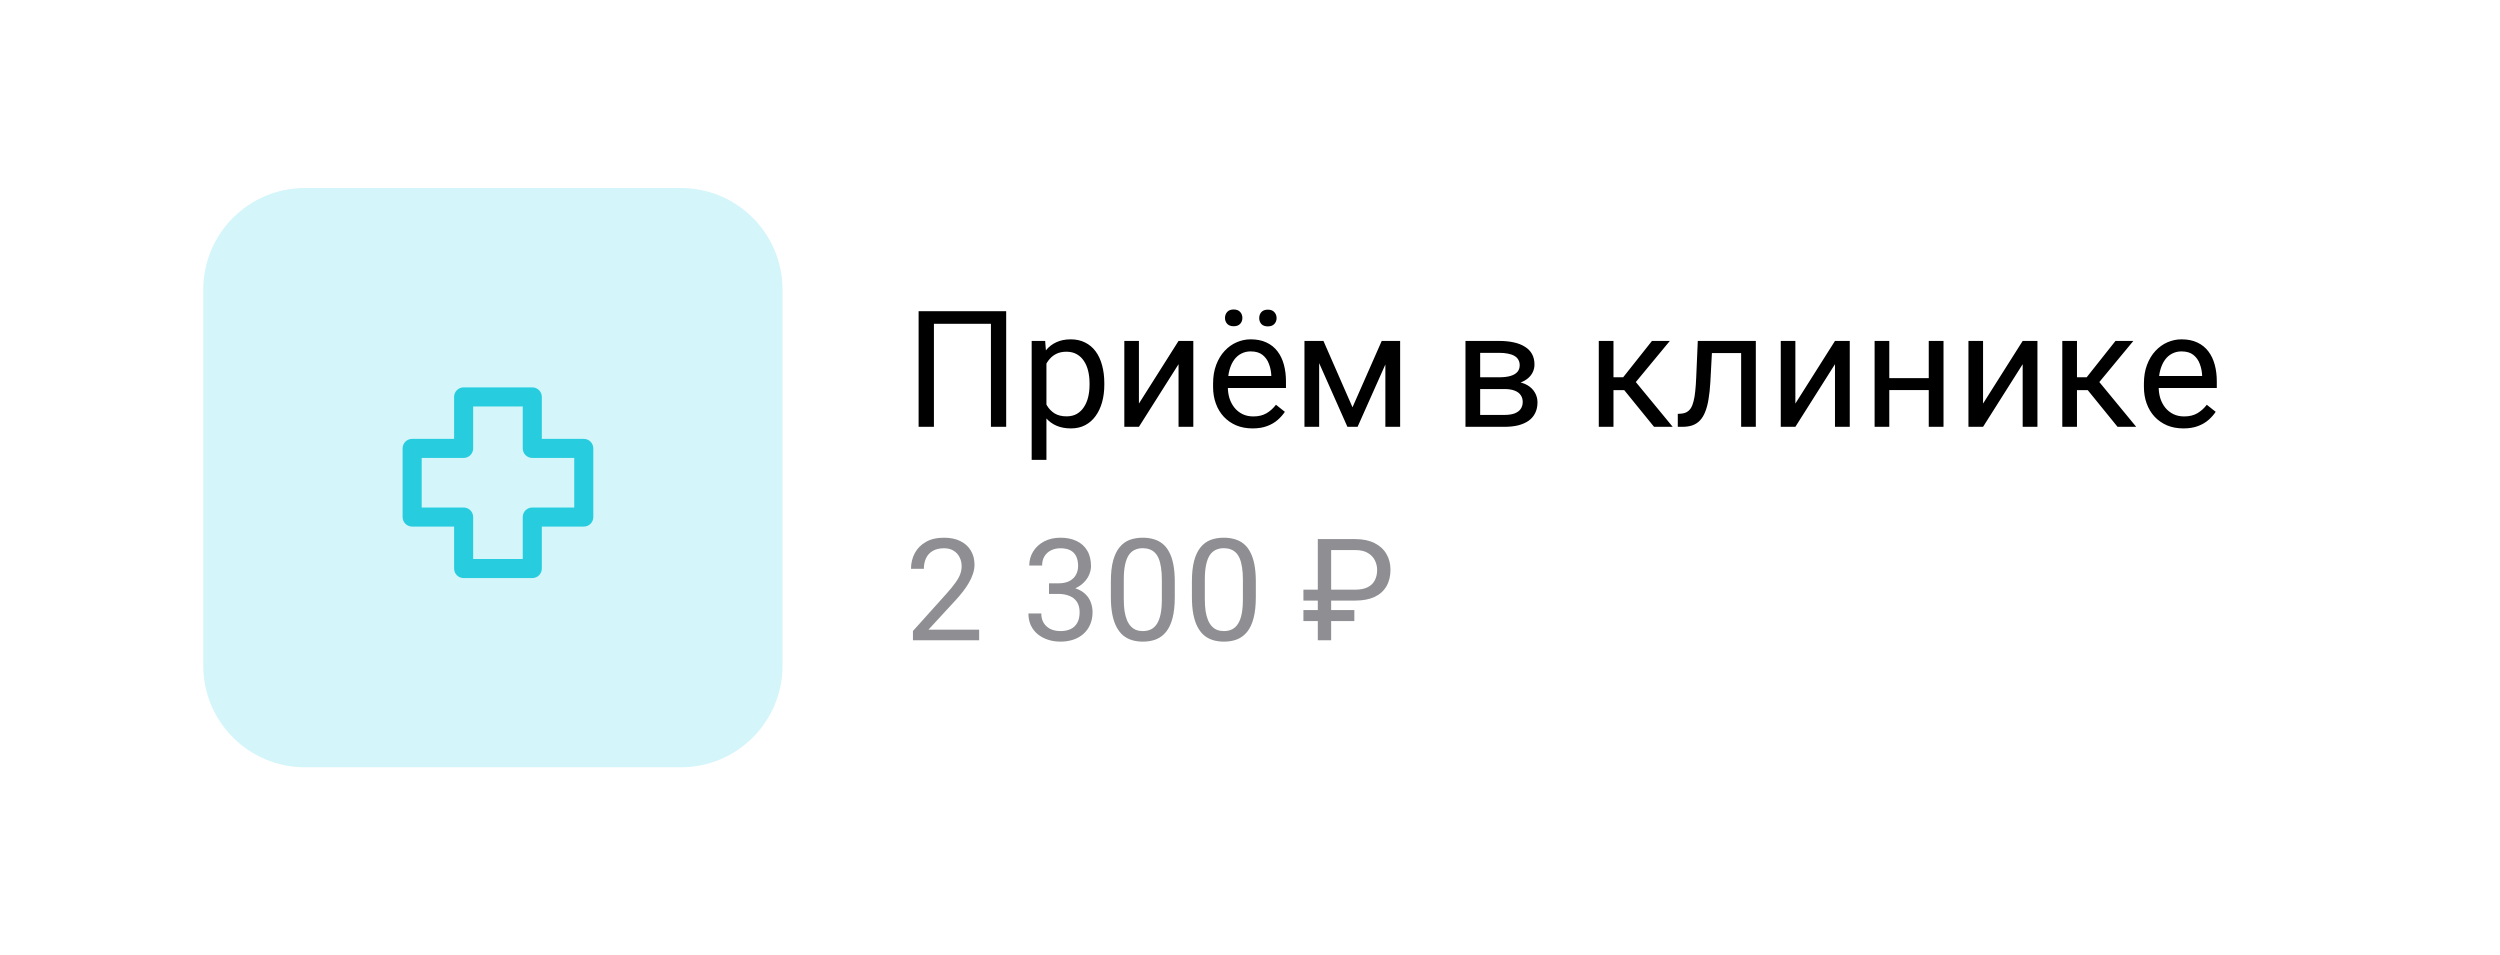 <?xml version="1.0" encoding="UTF-8"?> <svg xmlns="http://www.w3.org/2000/svg" width="246" height="94" viewBox="0 0 246 94" fill="none"> <g filter="url(#filter0_d_116_7529)"> <rect x="10" y="10" width="226" height="74" rx="12" fill="white" shape-rendering="crispEdges"></rect> <path d="M20 28.5C20 22.977 24.477 18.5 30 18.5H67C72.523 18.5 77 22.977 77 28.5V65.5C77 71.023 72.523 75.5 67 75.5H30C24.477 75.5 20 71.023 20 65.5V28.5Z" fill="#D4F5F9"></path> <path fill-rule="evenodd" clip-rule="evenodd" d="M53.315 39.056V43.184H57.443C57.692 43.184 57.931 43.283 58.107 43.459C58.283 43.635 58.382 43.873 58.382 44.123V50.878C58.382 51.127 58.283 51.365 58.107 51.541C57.931 51.718 57.692 51.816 57.443 51.816H53.315V55.944C53.315 56.193 53.216 56.432 53.04 56.608C52.864 56.784 52.626 56.883 52.377 56.883H45.621C45.372 56.883 45.134 56.784 44.958 56.608C44.782 56.432 44.683 56.193 44.683 55.944V51.816H40.555C40.306 51.816 40.067 51.718 39.891 51.541C39.715 51.365 39.616 51.127 39.616 50.878V44.123C39.616 43.873 39.715 43.635 39.891 43.459C40.067 43.283 40.306 43.184 40.555 43.184H44.683V39.056C44.683 38.807 44.782 38.568 44.958 38.392C45.134 38.216 45.372 38.117 45.621 38.117H52.377C52.626 38.117 52.864 38.216 53.04 38.392C53.216 38.568 53.315 38.807 53.315 39.056ZM52.377 49.939H56.504V45.061H52.377C52.127 45.061 51.889 44.962 51.713 44.786C51.537 44.61 51.438 44.371 51.438 44.123V39.995H46.56V44.123C46.56 44.371 46.461 44.61 46.285 44.786C46.109 44.962 45.87 45.061 45.621 45.061H41.494V49.939H45.621C45.87 49.939 46.109 50.038 46.285 50.214C46.461 50.39 46.56 50.629 46.56 50.878V55.005H51.438V50.878C51.438 50.629 51.537 50.39 51.713 50.214C51.889 50.038 52.127 49.939 52.377 49.939Z" fill="#27CDDF"></path> <path d="M99.008 30.625V42H97.508V31.859H91.898V42H90.391V30.625H99.008ZM102.969 35.172V45.25H101.516V33.547H102.844L102.969 35.172ZM108.664 37.703V37.867C108.664 38.482 108.591 39.052 108.445 39.578C108.299 40.099 108.086 40.552 107.805 40.938C107.529 41.323 107.188 41.622 106.781 41.836C106.375 42.05 105.909 42.156 105.383 42.156C104.846 42.156 104.372 42.068 103.961 41.891C103.549 41.714 103.201 41.456 102.914 41.117C102.628 40.779 102.398 40.372 102.227 39.898C102.06 39.425 101.945 38.891 101.883 38.297V37.422C101.945 36.797 102.062 36.237 102.234 35.742C102.406 35.247 102.633 34.825 102.914 34.477C103.201 34.122 103.547 33.854 103.953 33.672C104.359 33.484 104.828 33.391 105.359 33.391C105.891 33.391 106.362 33.495 106.773 33.703C107.185 33.906 107.531 34.198 107.812 34.578C108.094 34.958 108.305 35.414 108.445 35.945C108.591 36.471 108.664 37.057 108.664 37.703ZM107.211 37.867V37.703C107.211 37.281 107.167 36.885 107.078 36.516C106.99 36.141 106.852 35.812 106.664 35.531C106.482 35.245 106.247 35.021 105.961 34.859C105.674 34.693 105.333 34.609 104.938 34.609C104.573 34.609 104.255 34.672 103.984 34.797C103.719 34.922 103.492 35.091 103.305 35.305C103.117 35.513 102.964 35.753 102.844 36.023C102.729 36.289 102.643 36.565 102.586 36.852V38.875C102.69 39.24 102.836 39.583 103.023 39.906C103.211 40.224 103.461 40.482 103.773 40.68C104.086 40.872 104.479 40.969 104.953 40.969C105.344 40.969 105.68 40.888 105.961 40.727C106.247 40.56 106.482 40.333 106.664 40.047C106.852 39.76 106.99 39.432 107.078 39.062C107.167 38.688 107.211 38.289 107.211 37.867ZM112.07 39.711L115.969 33.547H117.422V42H115.969V35.836L112.07 42H110.633V33.547H112.07V39.711ZM123.25 42.156C122.661 42.156 122.128 42.057 121.648 41.859C121.174 41.656 120.766 41.372 120.422 41.008C120.083 40.643 119.823 40.211 119.641 39.711C119.458 39.211 119.367 38.664 119.367 38.07V37.742C119.367 37.055 119.469 36.443 119.672 35.906C119.875 35.365 120.151 34.906 120.5 34.531C120.849 34.156 121.245 33.872 121.688 33.68C122.13 33.487 122.589 33.391 123.062 33.391C123.667 33.391 124.188 33.495 124.625 33.703C125.068 33.911 125.43 34.203 125.711 34.578C125.992 34.948 126.201 35.385 126.336 35.891C126.471 36.391 126.539 36.938 126.539 37.531V38.18H120.227V37H125.094V36.891C125.073 36.516 124.995 36.151 124.859 35.797C124.729 35.443 124.521 35.151 124.234 34.922C123.948 34.693 123.557 34.578 123.062 34.578C122.734 34.578 122.432 34.648 122.156 34.789C121.88 34.925 121.643 35.128 121.445 35.398C121.247 35.669 121.094 36 120.984 36.391C120.875 36.781 120.82 37.232 120.82 37.742V38.07C120.82 38.471 120.875 38.849 120.984 39.203C121.099 39.552 121.263 39.859 121.477 40.125C121.695 40.391 121.958 40.599 122.266 40.75C122.578 40.901 122.932 40.977 123.328 40.977C123.839 40.977 124.271 40.872 124.625 40.664C124.979 40.456 125.289 40.177 125.555 39.828L126.43 40.523C126.247 40.8 126.016 41.062 125.734 41.312C125.453 41.562 125.107 41.766 124.695 41.922C124.289 42.078 123.807 42.156 123.25 42.156ZM120.539 31.289C120.539 31.055 120.612 30.857 120.758 30.695C120.904 30.534 121.115 30.453 121.391 30.453C121.672 30.453 121.885 30.534 122.031 30.695C122.177 30.857 122.25 31.055 122.25 31.289C122.25 31.513 122.177 31.706 122.031 31.867C121.885 32.023 121.672 32.102 121.391 32.102C121.115 32.102 120.904 32.023 120.758 31.867C120.612 31.706 120.539 31.513 120.539 31.289ZM123.906 31.305C123.906 31.07 123.977 30.872 124.117 30.711C124.263 30.549 124.477 30.469 124.758 30.469C125.034 30.469 125.245 30.549 125.391 30.711C125.542 30.872 125.617 31.07 125.617 31.305C125.617 31.529 125.542 31.721 125.391 31.883C125.245 32.039 125.034 32.117 124.758 32.117C124.477 32.117 124.263 32.039 124.117 31.883C123.977 31.721 123.906 31.529 123.906 31.305ZM133.086 40.078L135.961 33.547H137.352L133.586 42H132.586L128.836 33.547H130.227L133.086 40.078ZM129.805 33.547V42H128.359V33.547H129.805ZM136.32 42V33.547H137.773V42H136.32ZM148.039 38.281H145.266L145.25 37.125H147.516C147.964 37.125 148.336 37.081 148.633 36.992C148.935 36.904 149.161 36.771 149.312 36.594C149.464 36.417 149.539 36.198 149.539 35.938C149.539 35.734 149.495 35.557 149.406 35.406C149.323 35.25 149.195 35.122 149.023 35.023C148.852 34.919 148.638 34.844 148.383 34.797C148.133 34.745 147.839 34.719 147.5 34.719H145.648V42H144.203V33.547H147.5C148.036 33.547 148.518 33.594 148.945 33.688C149.378 33.781 149.745 33.925 150.047 34.117C150.354 34.305 150.589 34.544 150.75 34.836C150.911 35.128 150.992 35.471 150.992 35.867C150.992 36.122 150.94 36.365 150.836 36.594C150.732 36.823 150.578 37.026 150.375 37.203C150.172 37.38 149.922 37.526 149.625 37.641C149.328 37.75 148.987 37.82 148.602 37.852L148.039 38.281ZM148.039 42H144.742L145.461 40.828H148.039C148.44 40.828 148.773 40.779 149.039 40.68C149.305 40.575 149.503 40.43 149.633 40.242C149.768 40.05 149.836 39.82 149.836 39.555C149.836 39.289 149.768 39.062 149.633 38.875C149.503 38.682 149.305 38.536 149.039 38.438C148.773 38.333 148.44 38.281 148.039 38.281H145.844L145.859 37.125H148.602L149.125 37.562C149.589 37.599 149.982 37.714 150.305 37.906C150.628 38.099 150.872 38.344 151.039 38.641C151.206 38.932 151.289 39.25 151.289 39.594C151.289 39.99 151.214 40.339 151.062 40.641C150.917 40.943 150.703 41.195 150.422 41.398C150.141 41.596 149.799 41.747 149.398 41.852C148.997 41.95 148.544 42 148.039 42ZM158.766 33.547V42H157.32V33.547H158.766ZM164.312 33.547L160.305 38.391H158.281L158.062 37.125H159.719L162.555 33.547H164.312ZM162.758 42L159.648 38.172L160.578 37.125L164.594 42H162.758ZM171.5 33.547V34.742H167.414V33.547H171.5ZM172.773 33.547V42H171.328V33.547H172.773ZM167.062 33.547H168.516L168.297 37.625C168.26 38.255 168.201 38.812 168.117 39.297C168.039 39.776 167.93 40.188 167.789 40.531C167.654 40.875 167.482 41.156 167.273 41.375C167.07 41.589 166.826 41.747 166.539 41.852C166.253 41.95 165.922 42 165.547 42H165.094V40.727L165.406 40.703C165.63 40.688 165.82 40.635 165.977 40.547C166.138 40.458 166.273 40.328 166.383 40.156C166.492 39.979 166.581 39.753 166.648 39.477C166.721 39.2 166.776 38.872 166.812 38.492C166.854 38.112 166.885 37.669 166.906 37.164L167.062 33.547ZM176.664 39.711L180.562 33.547H182.016V42H180.562V35.836L176.664 42H175.227V33.547H176.664V39.711ZM190.07 37.211V38.383H185.602V37.211H190.07ZM185.906 33.547V42H184.461V33.547H185.906ZM191.242 33.547V42H189.789V33.547H191.242ZM195.133 39.711L199.031 33.547H200.484V42H199.031V35.836L195.133 42H193.695V33.547H195.133V39.711ZM204.375 33.547V42H202.93V33.547H204.375ZM209.922 33.547L205.914 38.391H203.891L203.672 37.125H205.328L208.164 33.547H209.922ZM208.367 42L205.258 38.172L206.188 37.125L210.203 42H208.367ZM214.844 42.156C214.255 42.156 213.721 42.057 213.242 41.859C212.768 41.656 212.359 41.372 212.016 41.008C211.677 40.643 211.417 40.211 211.234 39.711C211.052 39.211 210.961 38.664 210.961 38.07V37.742C210.961 37.055 211.062 36.443 211.266 35.906C211.469 35.365 211.745 34.906 212.094 34.531C212.443 34.156 212.839 33.872 213.281 33.68C213.724 33.487 214.182 33.391 214.656 33.391C215.26 33.391 215.781 33.495 216.219 33.703C216.661 33.911 217.023 34.203 217.305 34.578C217.586 34.948 217.794 35.385 217.93 35.891C218.065 36.391 218.133 36.938 218.133 37.531V38.18H211.82V37H216.688V36.891C216.667 36.516 216.589 36.151 216.453 35.797C216.323 35.443 216.115 35.151 215.828 34.922C215.542 34.693 215.151 34.578 214.656 34.578C214.328 34.578 214.026 34.648 213.75 34.789C213.474 34.925 213.237 35.128 213.039 35.398C212.841 35.669 212.688 36 212.578 36.391C212.469 36.781 212.414 37.232 212.414 37.742V38.07C212.414 38.471 212.469 38.849 212.578 39.203C212.693 39.552 212.857 39.859 213.07 40.125C213.289 40.391 213.552 40.599 213.859 40.75C214.172 40.901 214.526 40.977 214.922 40.977C215.432 40.977 215.865 40.872 216.219 40.664C216.573 40.456 216.883 40.177 217.148 39.828L218.023 40.523C217.841 40.8 217.609 41.062 217.328 41.312C217.047 41.562 216.701 41.766 216.289 41.922C215.883 42.078 215.401 42.156 214.844 42.156Z" fill="black"></path> <path d="M96.349 61.961V63H89.834V62.091L93.095 58.461C93.496 58.014 93.806 57.636 94.024 57.326C94.248 57.012 94.403 56.731 94.489 56.485C94.58 56.235 94.626 55.98 94.626 55.72C94.626 55.392 94.558 55.095 94.421 54.831C94.289 54.562 94.093 54.348 93.833 54.188C93.573 54.029 93.259 53.949 92.89 53.949C92.448 53.949 92.079 54.036 91.782 54.209C91.491 54.378 91.272 54.615 91.126 54.92C90.98 55.225 90.907 55.576 90.907 55.973H89.643C89.643 55.412 89.766 54.899 90.012 54.435C90.258 53.97 90.622 53.601 91.106 53.327C91.588 53.049 92.183 52.91 92.89 52.91C93.519 52.91 94.056 53.022 94.503 53.245C94.95 53.464 95.291 53.774 95.528 54.175C95.77 54.571 95.891 55.036 95.891 55.569C95.891 55.861 95.841 56.157 95.74 56.458C95.644 56.754 95.51 57.05 95.337 57.347C95.168 57.643 94.97 57.935 94.742 58.222C94.519 58.509 94.28 58.791 94.024 59.069L91.358 61.961H96.349ZM103.221 57.401H104.123C104.565 57.401 104.929 57.328 105.217 57.183C105.508 57.032 105.725 56.829 105.866 56.574C106.012 56.315 106.085 56.023 106.085 55.699C106.085 55.316 106.021 54.995 105.893 54.735C105.766 54.476 105.574 54.28 105.319 54.148C105.064 54.015 104.74 53.949 104.348 53.949C103.993 53.949 103.679 54.02 103.405 54.161C103.136 54.298 102.924 54.494 102.769 54.749C102.619 55.004 102.544 55.305 102.544 55.651H101.279C101.279 55.145 101.407 54.685 101.662 54.27C101.917 53.856 102.275 53.525 102.735 53.279C103.2 53.033 103.738 52.91 104.348 52.91C104.95 52.91 105.476 53.017 105.928 53.231C106.379 53.441 106.73 53.755 106.98 54.175C107.231 54.59 107.356 55.107 107.356 55.727C107.356 55.977 107.297 56.246 107.179 56.533C107.065 56.816 106.885 57.08 106.638 57.326C106.397 57.572 106.082 57.775 105.695 57.935C105.308 58.09 104.843 58.167 104.301 58.167H103.221V57.401ZM103.221 58.44V57.682H104.301C104.934 57.682 105.458 57.757 105.873 57.907C106.288 58.058 106.613 58.258 106.85 58.509C107.092 58.759 107.261 59.035 107.356 59.336C107.457 59.632 107.507 59.928 107.507 60.225C107.507 60.69 107.427 61.102 107.267 61.462C107.112 61.822 106.891 62.127 106.604 62.378C106.322 62.629 105.989 62.818 105.606 62.945C105.223 63.073 104.806 63.137 104.355 63.137C103.922 63.137 103.514 63.075 103.132 62.952C102.753 62.829 102.418 62.651 102.127 62.419C101.835 62.182 101.607 61.893 101.443 61.551C101.279 61.204 101.197 60.81 101.197 60.368H102.462C102.462 60.715 102.537 61.018 102.687 61.277C102.842 61.537 103.061 61.74 103.344 61.886C103.631 62.027 103.968 62.098 104.355 62.098C104.743 62.098 105.075 62.032 105.353 61.899C105.636 61.763 105.852 61.558 106.003 61.284C106.158 61.011 106.235 60.667 106.235 60.252C106.235 59.837 106.149 59.498 105.975 59.233C105.802 58.965 105.556 58.766 105.237 58.639C104.923 58.507 104.551 58.44 104.123 58.44H103.221ZM115.598 57.23V58.748C115.598 59.564 115.525 60.252 115.379 60.812C115.233 61.373 115.024 61.824 114.75 62.166C114.477 62.508 114.146 62.756 113.759 62.911C113.376 63.062 112.943 63.137 112.46 63.137C112.077 63.137 111.724 63.089 111.401 62.993C111.077 62.898 110.785 62.745 110.526 62.535C110.27 62.321 110.052 62.043 109.869 61.701C109.687 61.359 109.548 60.945 109.452 60.457C109.357 59.969 109.309 59.4 109.309 58.748V57.23C109.309 56.415 109.382 55.731 109.528 55.18C109.678 54.628 109.89 54.186 110.163 53.853C110.437 53.516 110.765 53.275 111.148 53.129C111.535 52.983 111.968 52.91 112.446 52.91C112.834 52.91 113.189 52.958 113.513 53.054C113.841 53.145 114.133 53.293 114.388 53.498C114.643 53.699 114.86 53.967 115.037 54.305C115.22 54.637 115.359 55.045 115.454 55.528C115.55 56.011 115.598 56.579 115.598 57.23ZM114.326 58.953V57.019C114.326 56.572 114.299 56.18 114.244 55.843C114.194 55.501 114.119 55.209 114.019 54.968C113.918 54.726 113.791 54.53 113.636 54.38C113.486 54.23 113.31 54.12 113.11 54.052C112.914 53.979 112.693 53.942 112.446 53.942C112.146 53.942 111.879 53.999 111.647 54.113C111.414 54.223 111.218 54.398 111.059 54.64C110.904 54.881 110.785 55.198 110.703 55.59C110.621 55.982 110.58 56.458 110.58 57.019V58.953C110.58 59.4 110.605 59.794 110.655 60.136C110.71 60.477 110.79 60.774 110.895 61.024C111 61.27 111.127 61.473 111.278 61.633C111.428 61.792 111.601 61.911 111.797 61.988C111.998 62.061 112.219 62.098 112.46 62.098C112.77 62.098 113.041 62.038 113.274 61.92C113.506 61.801 113.7 61.617 113.855 61.366C114.014 61.111 114.133 60.785 114.21 60.389C114.288 59.988 114.326 59.509 114.326 58.953ZM123.573 57.23V58.748C123.573 59.564 123.5 60.252 123.354 60.812C123.208 61.373 122.999 61.824 122.725 62.166C122.452 62.508 122.121 62.756 121.734 62.911C121.351 63.062 120.918 63.137 120.435 63.137C120.052 63.137 119.699 63.089 119.376 62.993C119.052 62.898 118.76 62.745 118.501 62.535C118.245 62.321 118.027 62.043 117.844 61.701C117.662 61.359 117.523 60.945 117.427 60.457C117.332 59.969 117.284 59.4 117.284 58.748V57.23C117.284 56.415 117.357 55.731 117.503 55.18C117.653 54.628 117.865 54.186 118.138 53.853C118.412 53.516 118.74 53.275 119.123 53.129C119.51 52.983 119.943 52.91 120.421 52.91C120.809 52.91 121.164 52.958 121.488 53.054C121.816 53.145 122.108 53.293 122.363 53.498C122.618 53.699 122.835 53.967 123.012 54.305C123.195 54.637 123.334 55.045 123.429 55.528C123.525 56.011 123.573 56.579 123.573 57.23ZM122.301 58.953V57.019C122.301 56.572 122.274 56.18 122.219 55.843C122.169 55.501 122.094 55.209 121.994 54.968C121.893 54.726 121.766 54.53 121.611 54.38C121.461 54.23 121.285 54.12 121.085 54.052C120.889 53.979 120.668 53.942 120.421 53.942C120.121 53.942 119.854 53.999 119.622 54.113C119.389 54.223 119.193 54.398 119.034 54.64C118.879 54.881 118.76 55.198 118.678 55.59C118.596 55.982 118.555 56.458 118.555 57.019V58.953C118.555 59.4 118.58 59.794 118.63 60.136C118.685 60.477 118.765 60.774 118.87 61.024C118.975 61.27 119.102 61.473 119.253 61.633C119.403 61.792 119.576 61.911 119.772 61.988C119.973 62.061 120.194 62.098 120.435 62.098C120.745 62.098 121.016 62.038 121.249 61.92C121.481 61.801 121.675 61.617 121.83 61.366C121.989 61.111 122.108 60.785 122.185 60.389C122.263 59.988 122.301 59.509 122.301 58.953ZM133.35 59.097H128.257V58.023H133.35C133.847 58.023 134.255 57.944 134.574 57.784C134.893 57.625 135.127 57.399 135.278 57.107C135.433 56.816 135.51 56.472 135.51 56.075C135.51 55.752 135.437 55.442 135.291 55.145C135.15 54.849 134.92 54.605 134.601 54.414C134.287 54.223 133.87 54.127 133.35 54.127H130.985V63H129.672V53.047H133.35C134.102 53.047 134.735 53.177 135.25 53.437C135.765 53.692 136.155 54.047 136.419 54.503C136.688 54.954 136.823 55.474 136.823 56.062C136.823 56.7 136.688 57.246 136.419 57.702C136.155 58.153 135.765 58.5 135.25 58.741C134.735 58.978 134.102 59.097 133.35 59.097ZM133.268 60.033V61.113H128.257V60.033H133.268Z" fill="#8E8E93"></path> </g> <defs> <filter id="filter0_d_116_7529" x="0" y="0" width="246" height="94" filterUnits="userSpaceOnUse" color-interpolation-filters="sRGB"> <feFlood flood-opacity="0" result="BackgroundImageFix"></feFlood> <feColorMatrix in="SourceAlpha" type="matrix" values="0 0 0 0 0 0 0 0 0 0 0 0 0 0 0 0 0 0 127 0" result="hardAlpha"></feColorMatrix> <feOffset></feOffset> <feGaussianBlur stdDeviation="5"></feGaussianBlur> <feComposite in2="hardAlpha" operator="out"></feComposite> <feColorMatrix type="matrix" values="0 0 0 0 0 0 0 0 0 0 0 0 0 0 0 0 0 0 0.05 0"></feColorMatrix> <feBlend mode="normal" in2="BackgroundImageFix" result="effect1_dropShadow_116_7529"></feBlend> <feBlend mode="normal" in="SourceGraphic" in2="effect1_dropShadow_116_7529" result="shape"></feBlend> </filter> </defs> </svg> 